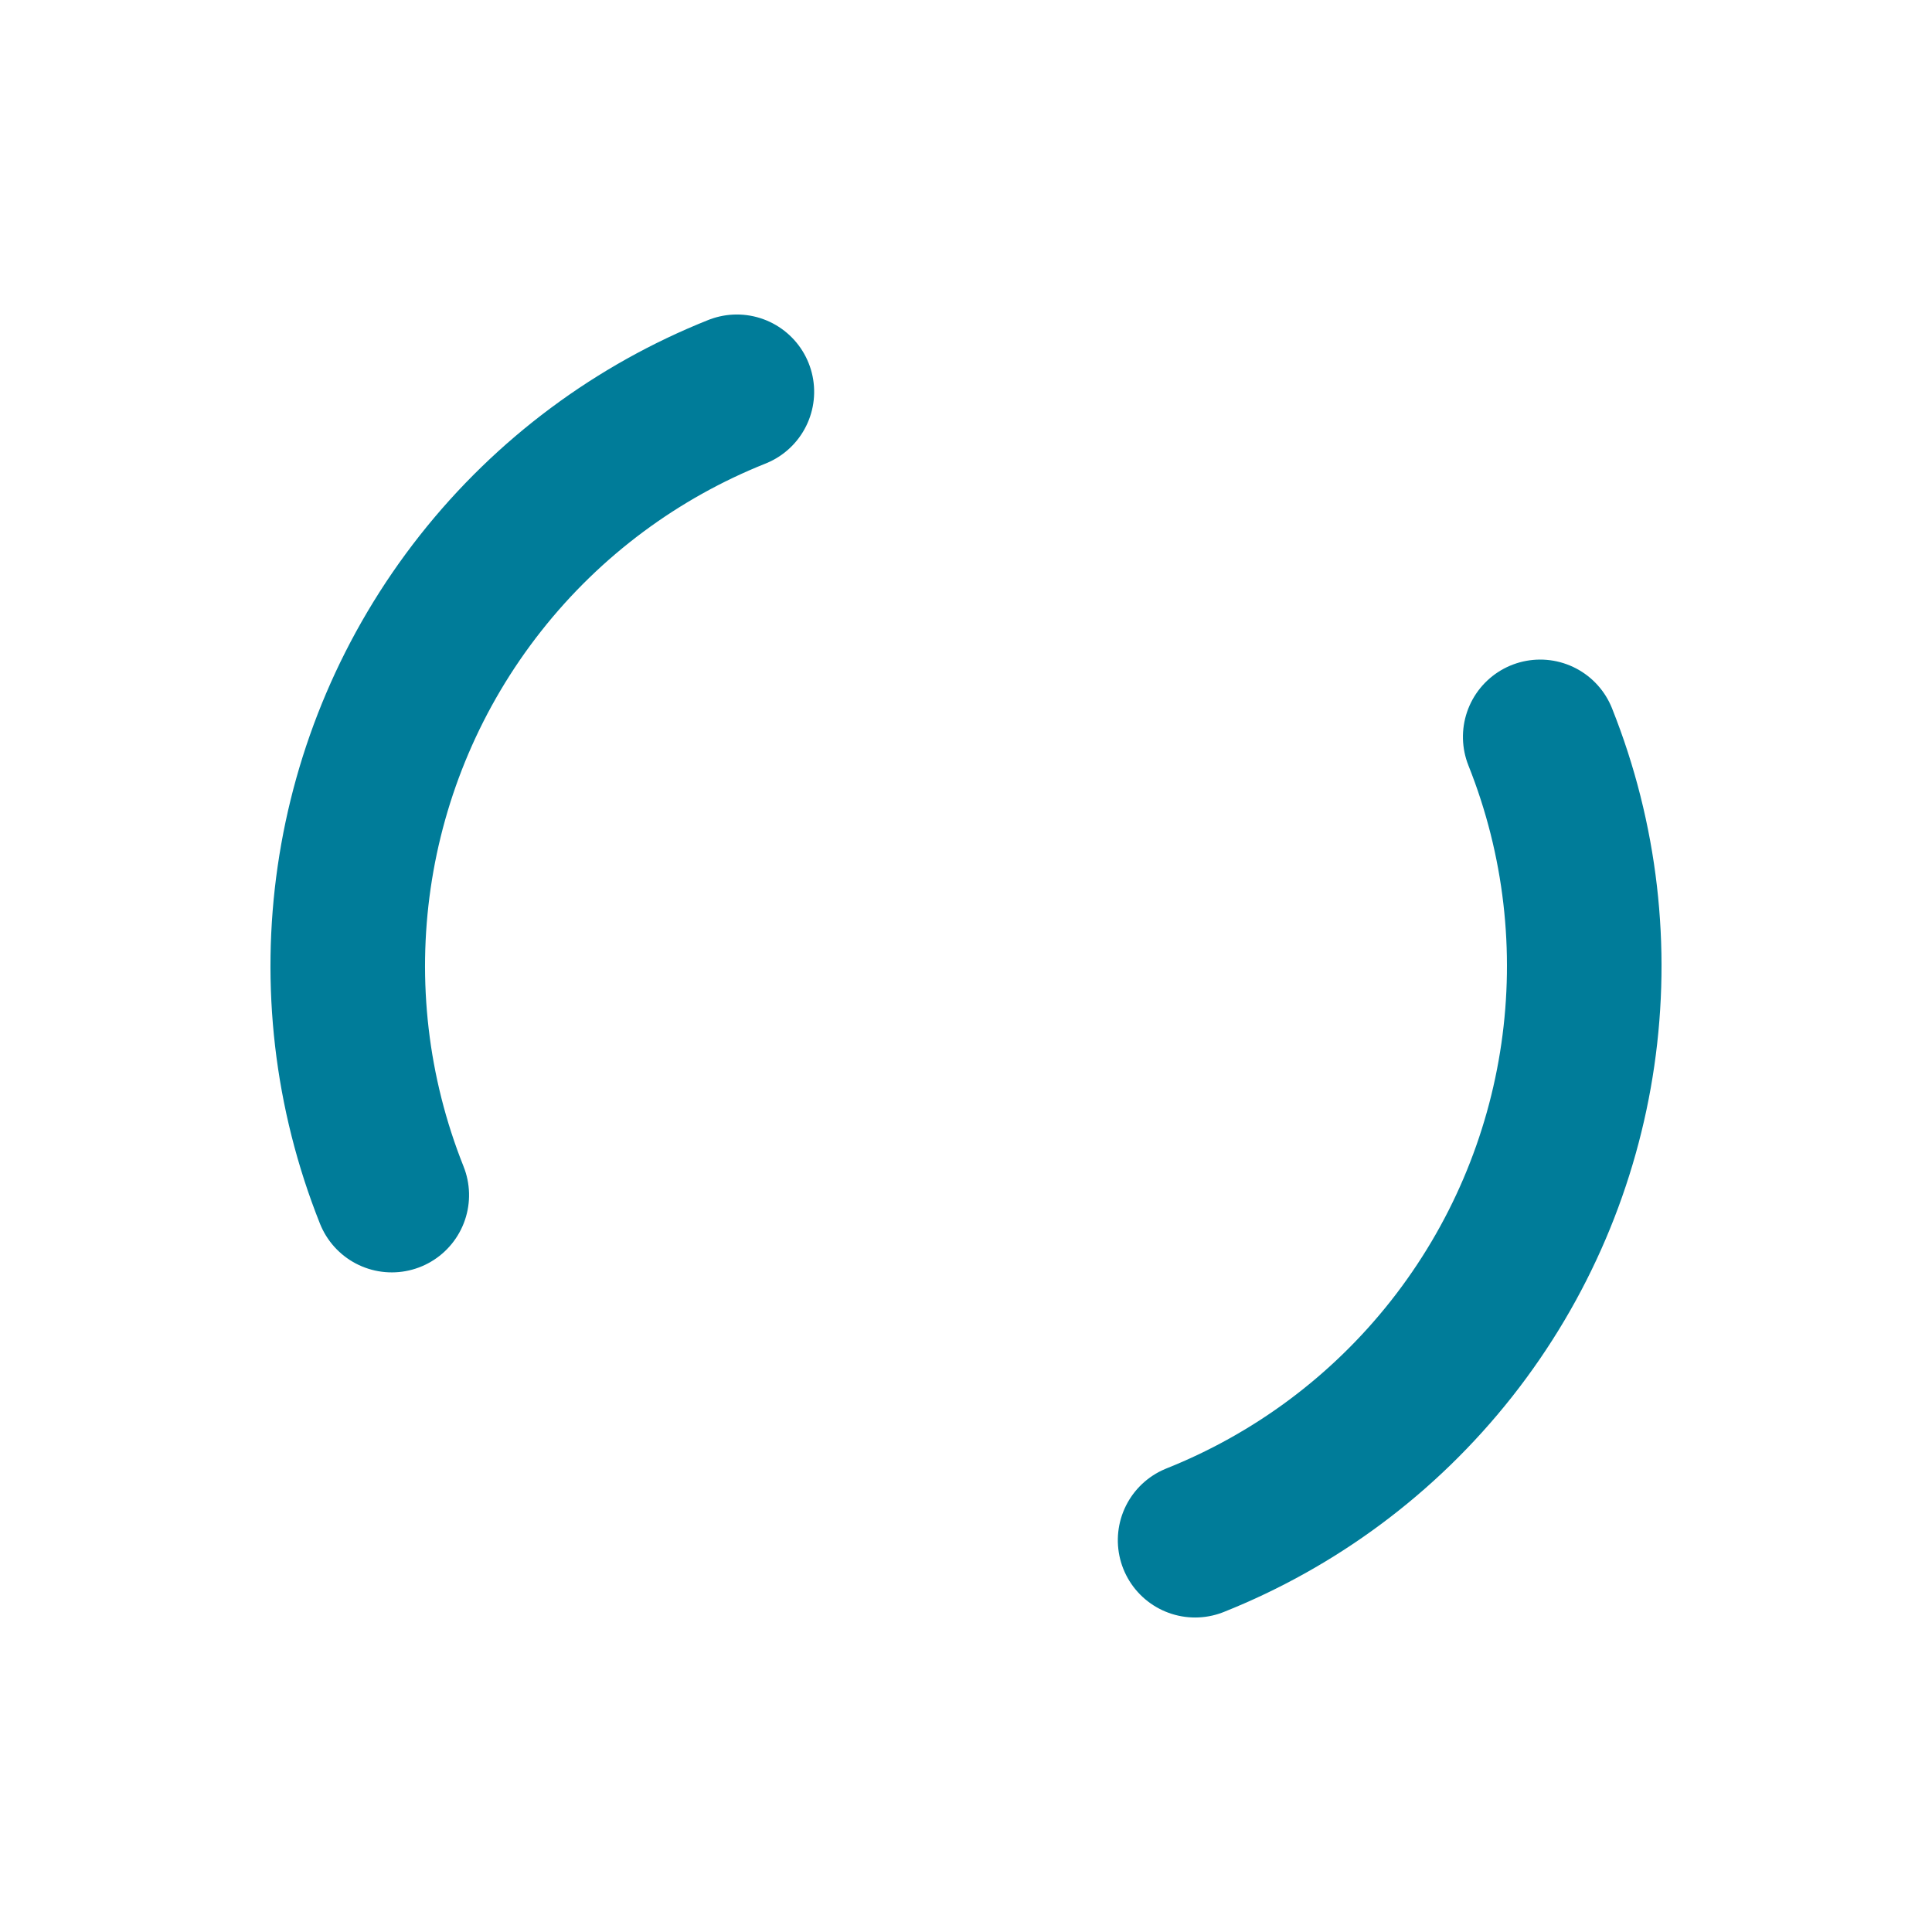 <svg xmlns="http://www.w3.org/2000/svg" xmlns:xlink="http://www.w3.org/1999/xlink" style="margin: auto; background: rgb(246, 247, 245); display: block;" width="100" height="100" preserveAspectRatio="xMidYMid"><rect id="backgroundrect" width="100%" height="100%" x="0" y="0" fill="none" stroke="none"/>

<g class="currentLayer" style=""><title>Layer 1</title><circle cx="50" cy="50" r="32" stroke-width="8" stroke="#007c99" stroke-dasharray="50.265 50.265" fill="none" stroke-linecap="round" transform="rotate(338.249 50,50) " id="svg_1" class="selected" stroke-opacity="1">
  <animateTransform attributeName="transform" type="rotate" repeatCount="indefinite" dur="1.786s" keyTimes="0;1" values="0 50 50;360 50 50"/>
</circle></g></svg>